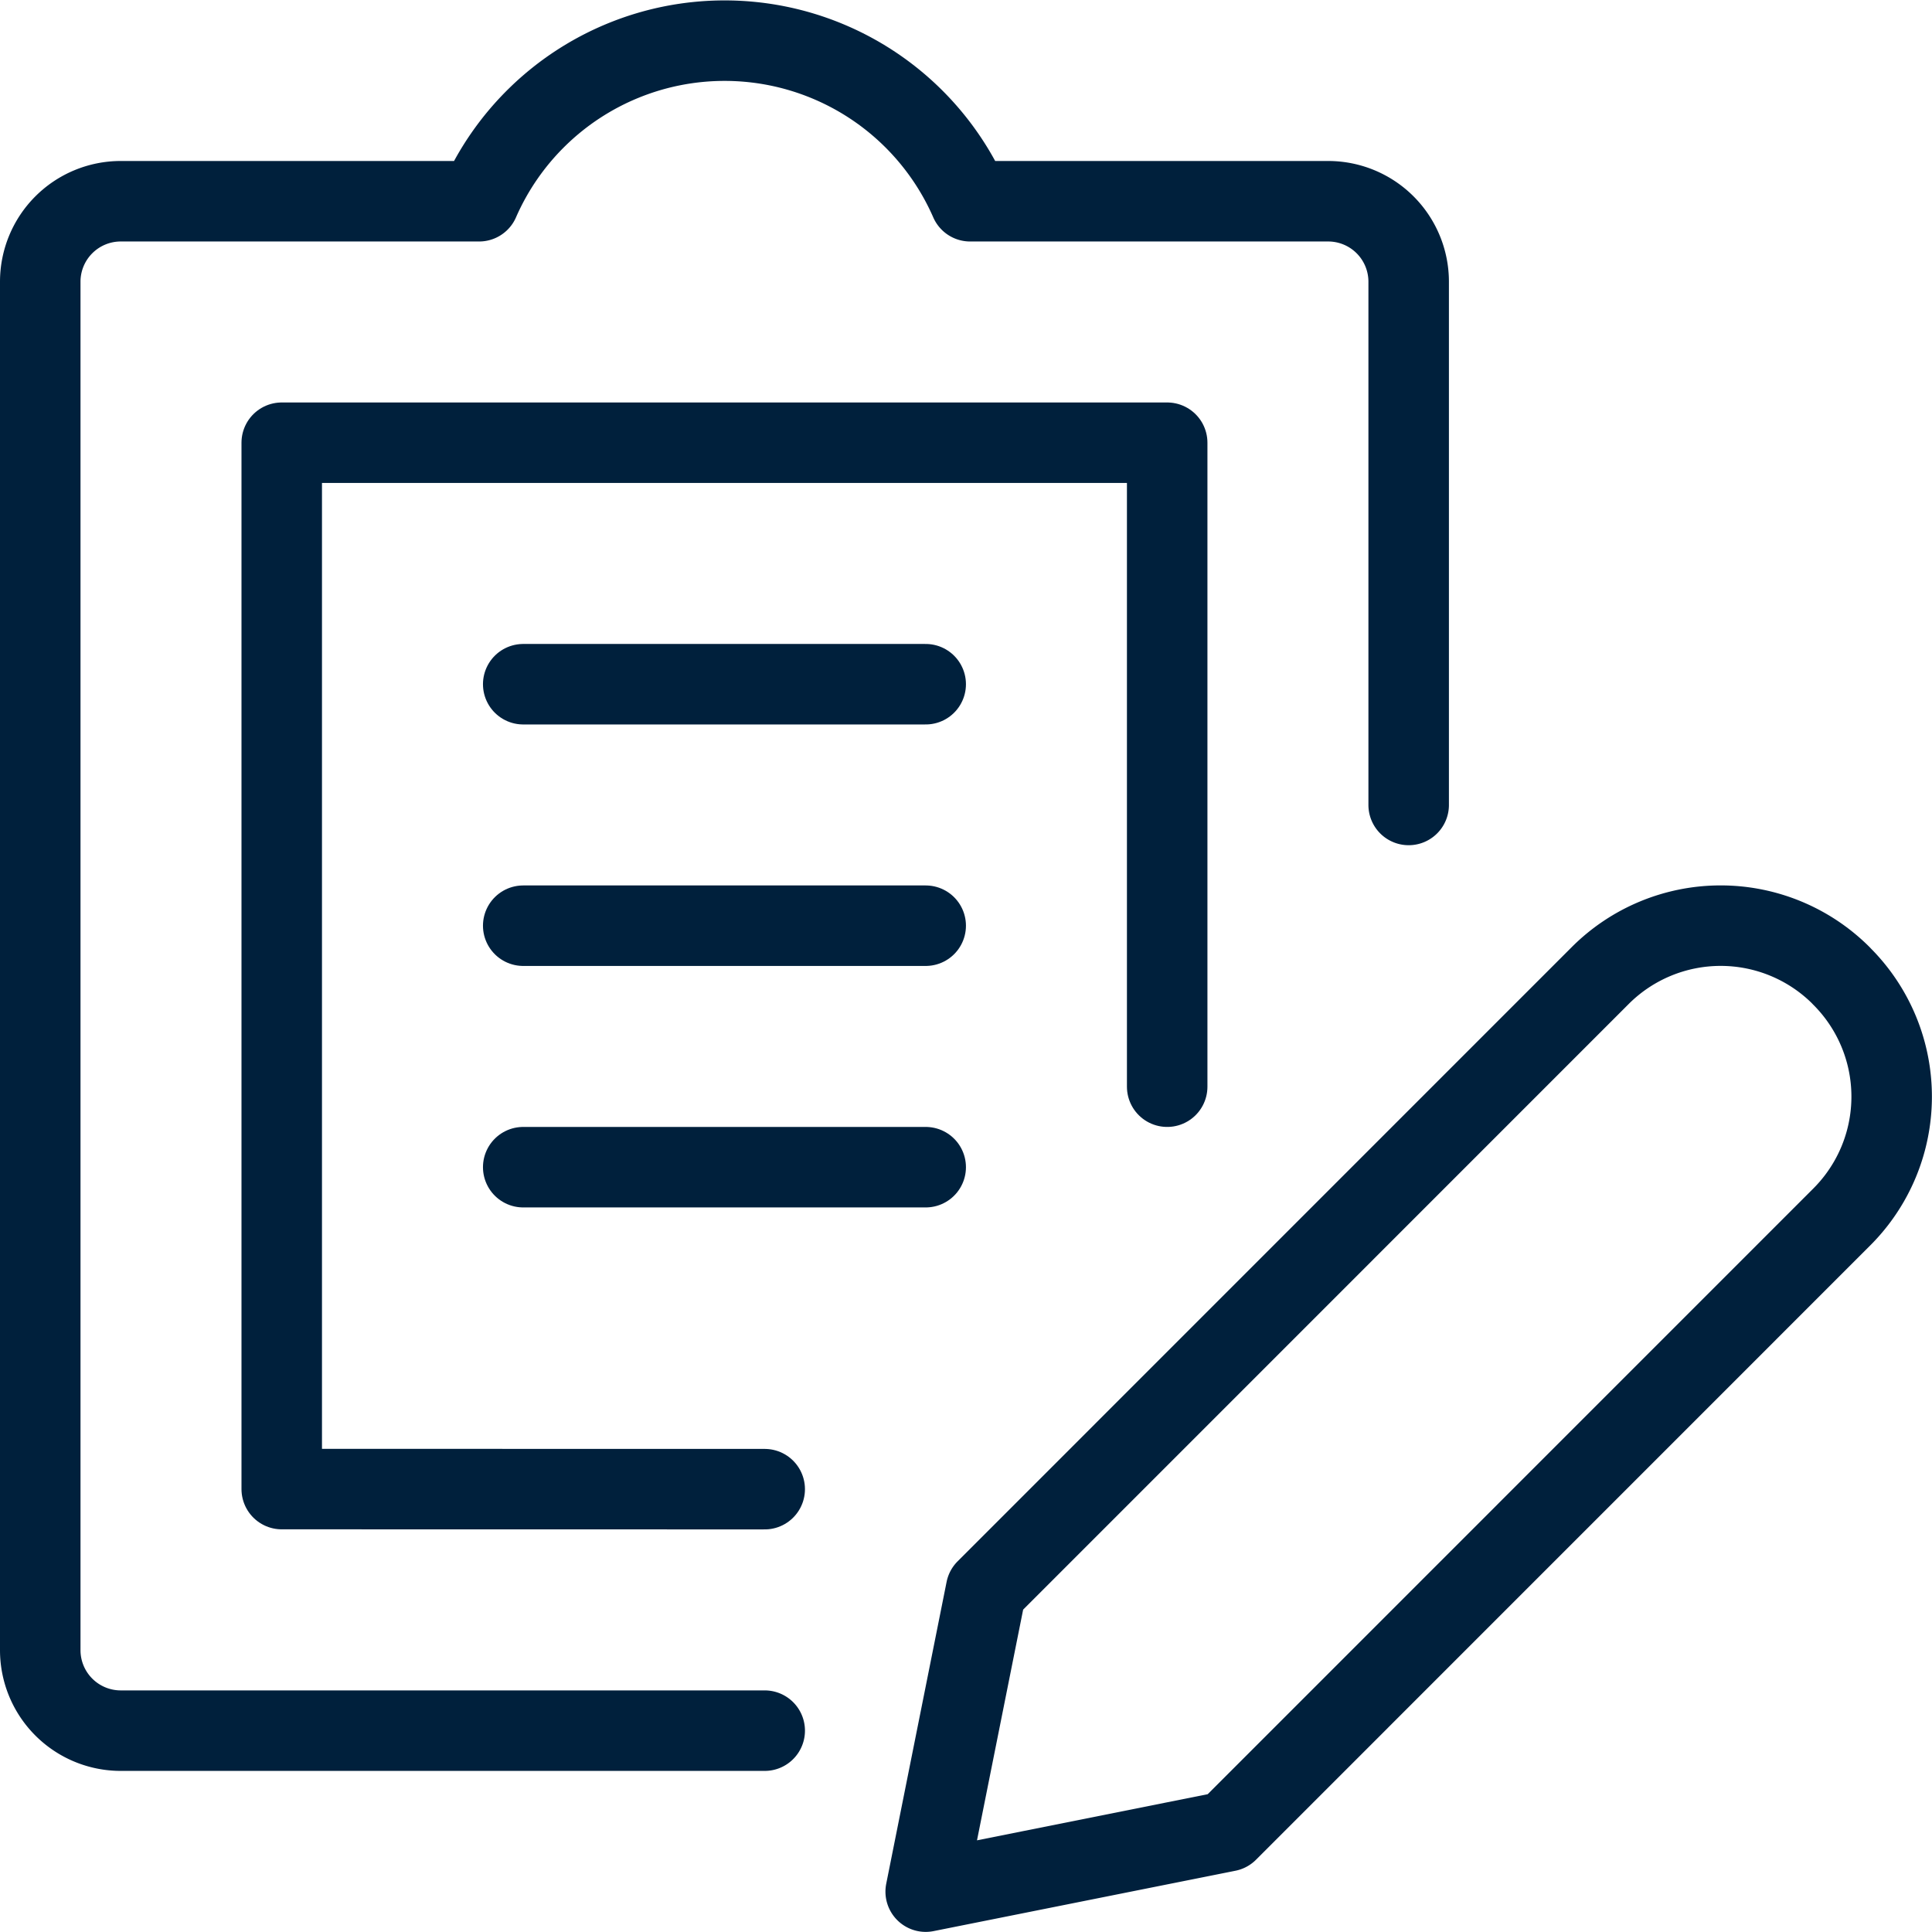 <svg xmlns="http://www.w3.org/2000/svg" version="1.1" xmlns:xlink="http://www.w3.org/1999/xlink" xmlns:svgjs="http://svgjs.com/svgjs" viewBox="0 0 140 140" width="140" height="140"><g transform="matrix(5.833,0,0,5.833,0,0)"><path d="M22.88,15.119,15.25,22.75l-3.75.75.75-3.75,7.63-7.631a2.116,2.116,0,0,1,2.992,0l.008.009A2.113,2.113,0,0,1,22.88,15.119Z" fill="none" stroke="#00203c" stroke-linecap="round" stroke-linejoin="round"></path><path d="M14.5 13.5L14.5 5.5 3.5 5.5 3.5 18.499 9.5 18.5" fill="none" stroke="#00203c" stroke-linecap="round" stroke-linejoin="round"></path><path d="M17.5,10V3.5a1,1,0,0,0-1-1H12.052a3.329,3.329,0,0,0-6.1,0H1.5a1,1,0,0,0-1,1v17a1,1,0,0,0,1,1h8" fill="none" stroke="#00203c" stroke-linecap="round" stroke-linejoin="round"></path><path d="M6.5 8.5L11.5 8.5" fill="none" stroke="#00203c" stroke-linecap="round" stroke-linejoin="round"></path><path d="M6.5 11.5L11.5 11.5" fill="none" stroke="#00203c" stroke-linecap="round" stroke-linejoin="round"></path><path d="M6.5 14.5L11.5 14.5" fill="none" stroke="#00203c" stroke-linecap="round" stroke-linejoin="round"></path></g></svg>